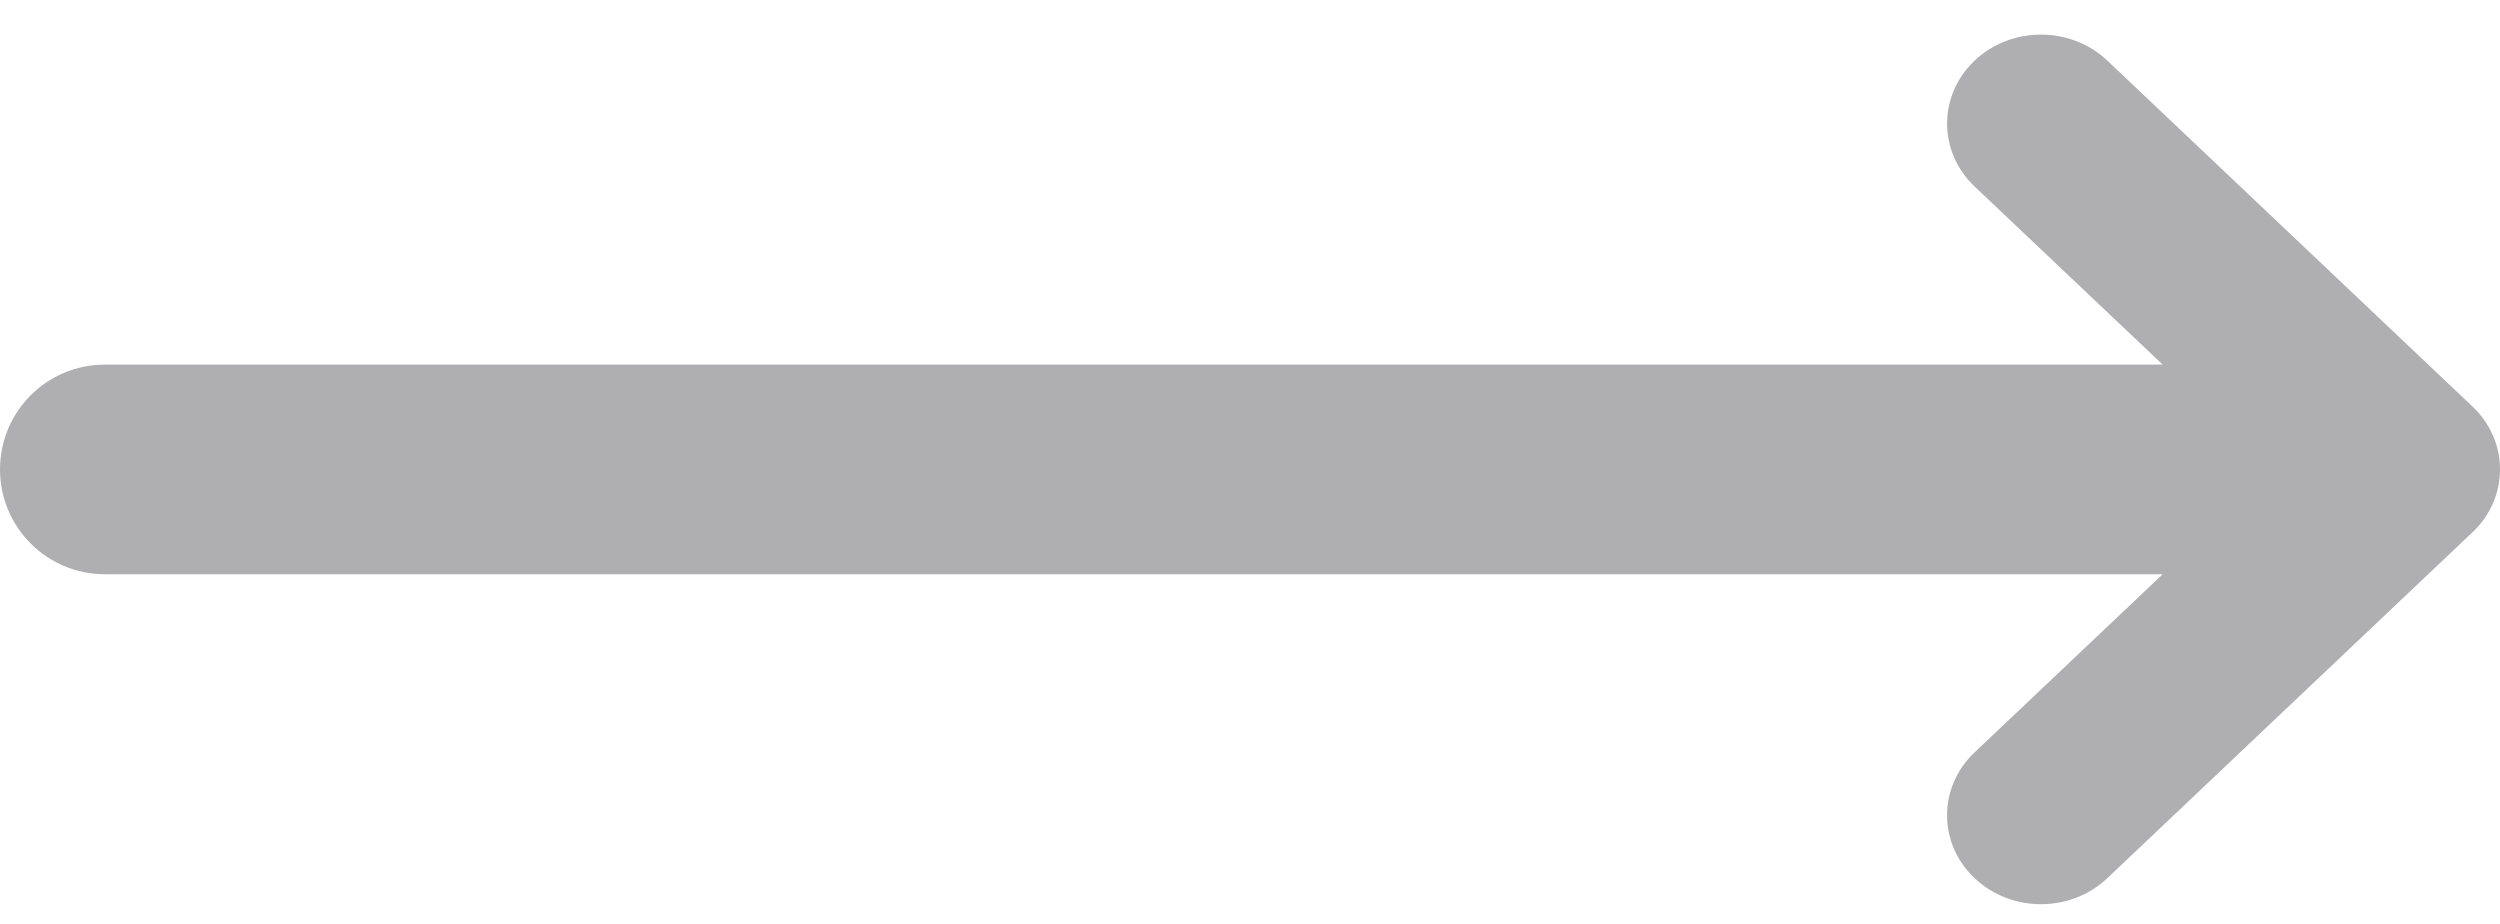 <svg width="46" height="17" viewBox="0 0 46 17" fill="none" xmlns="http://www.w3.org/2000/svg">
<path fill-rule="evenodd" clip-rule="evenodd" d="M36.332 1.116C37.007 0.477 38.101 0.477 38.776 1.116L45.494 7.48L45.494 7.48C46.169 8.119 46.169 9.155 45.494 9.794C45.486 9.802 45.477 9.81 45.468 9.818L38.775 16.158C38.101 16.797 37.007 16.797 36.332 16.158C35.657 15.519 35.657 14.483 36.332 13.844L39.793 10.566L1.928 10.566C0.863 10.566 0 9.702 0 8.637C0 7.572 0.863 6.709 1.928 6.709L39.793 6.709L36.332 3.431C35.658 2.792 35.658 1.756 36.332 1.116Z" fill="#AFAFB2"/>
</svg>
